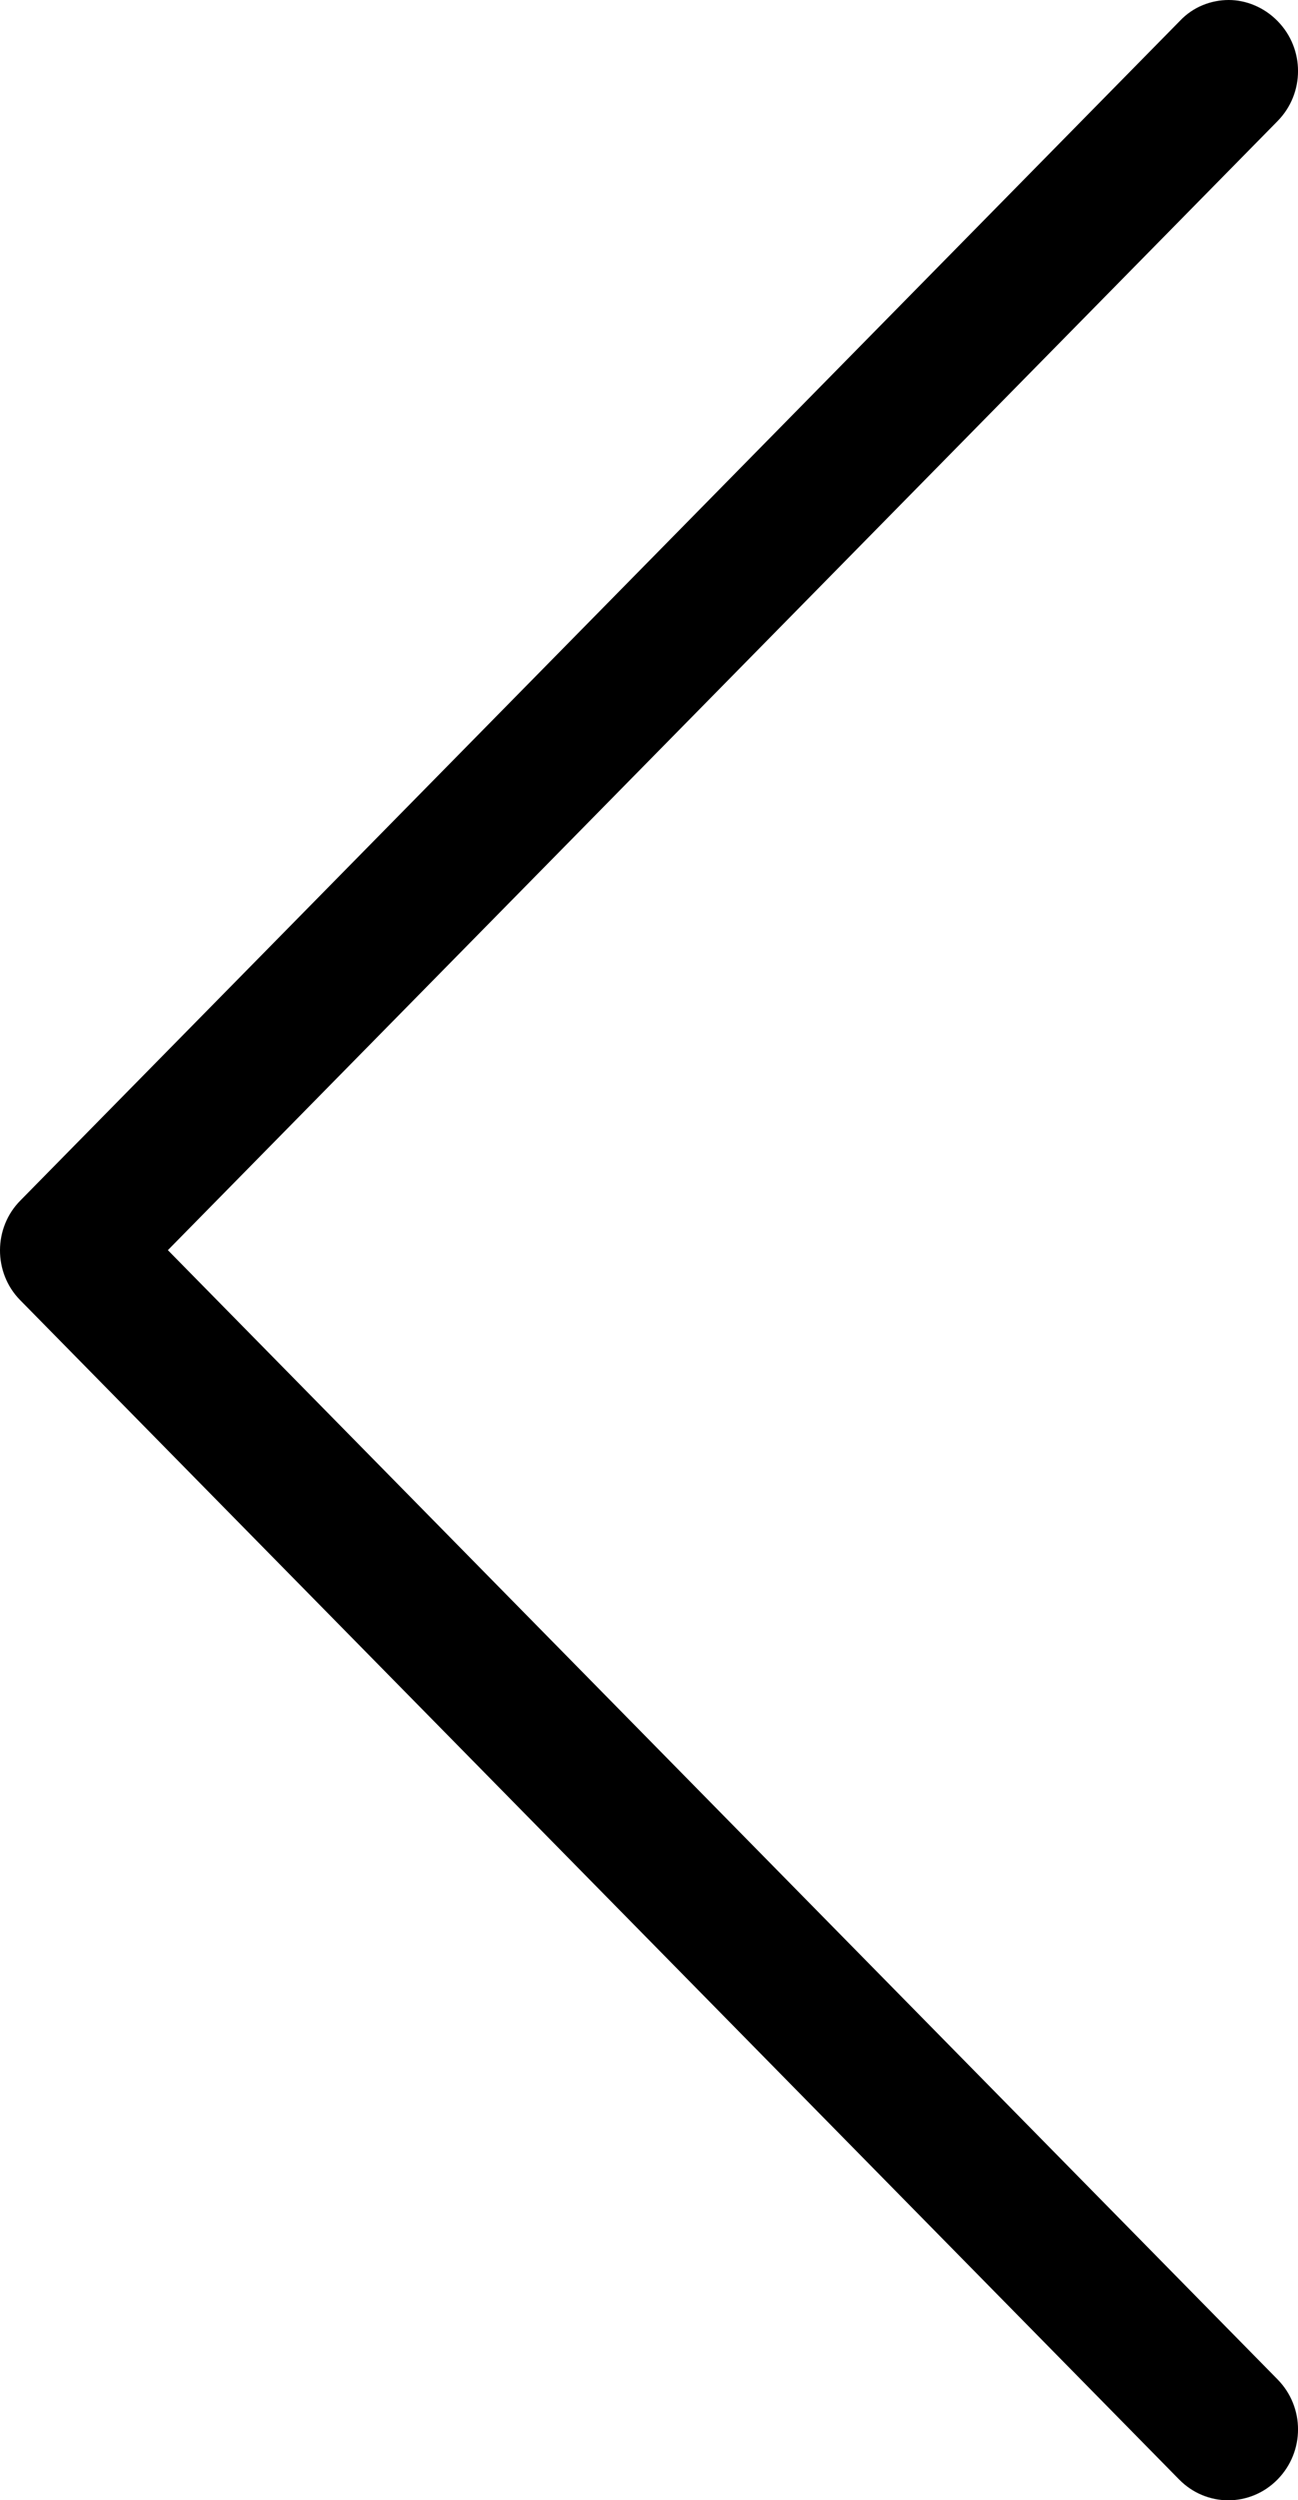 <?xml version="1.0" encoding="utf-8"?>
<!-- Generator: Adobe Illustrator 16.0.0, SVG Export Plug-In . SVG Version: 6.00 Build 0)  -->
<!DOCTYPE svg PUBLIC "-//W3C//DTD SVG 1.1//EN" "http://www.w3.org/Graphics/SVG/1.1/DTD/svg11.dtd">
<svg version="1.1" id="Layer_1" xmlns="http://www.w3.org/2000/svg" xmlns:xlink="http://www.w3.org/1999/xlink" x="0px" y="0px"
	 width="14.018px" height="27.001px" viewBox="0 0 14.018 27.001" enable-background="new 0 0 14.018 27.001" xml:space="preserve">
<path d="M0.216,14.039l12.518,12.738c0.295,0.3,0.768,0.3,1.063,0c0.295-0.301,0.295-0.781,0-1.081L1.813,13.501
	L13.797,1.308c0.295-0.3,0.295-0.781,0-1.081C13.652,0.079,13.458,0,13.27,0c-0.189,0-0.385,0.073-0.529,0.227L0.222,12.963
	C-0.073,13.258-0.073,13.744,0.216,14.039z"/>
</svg>
